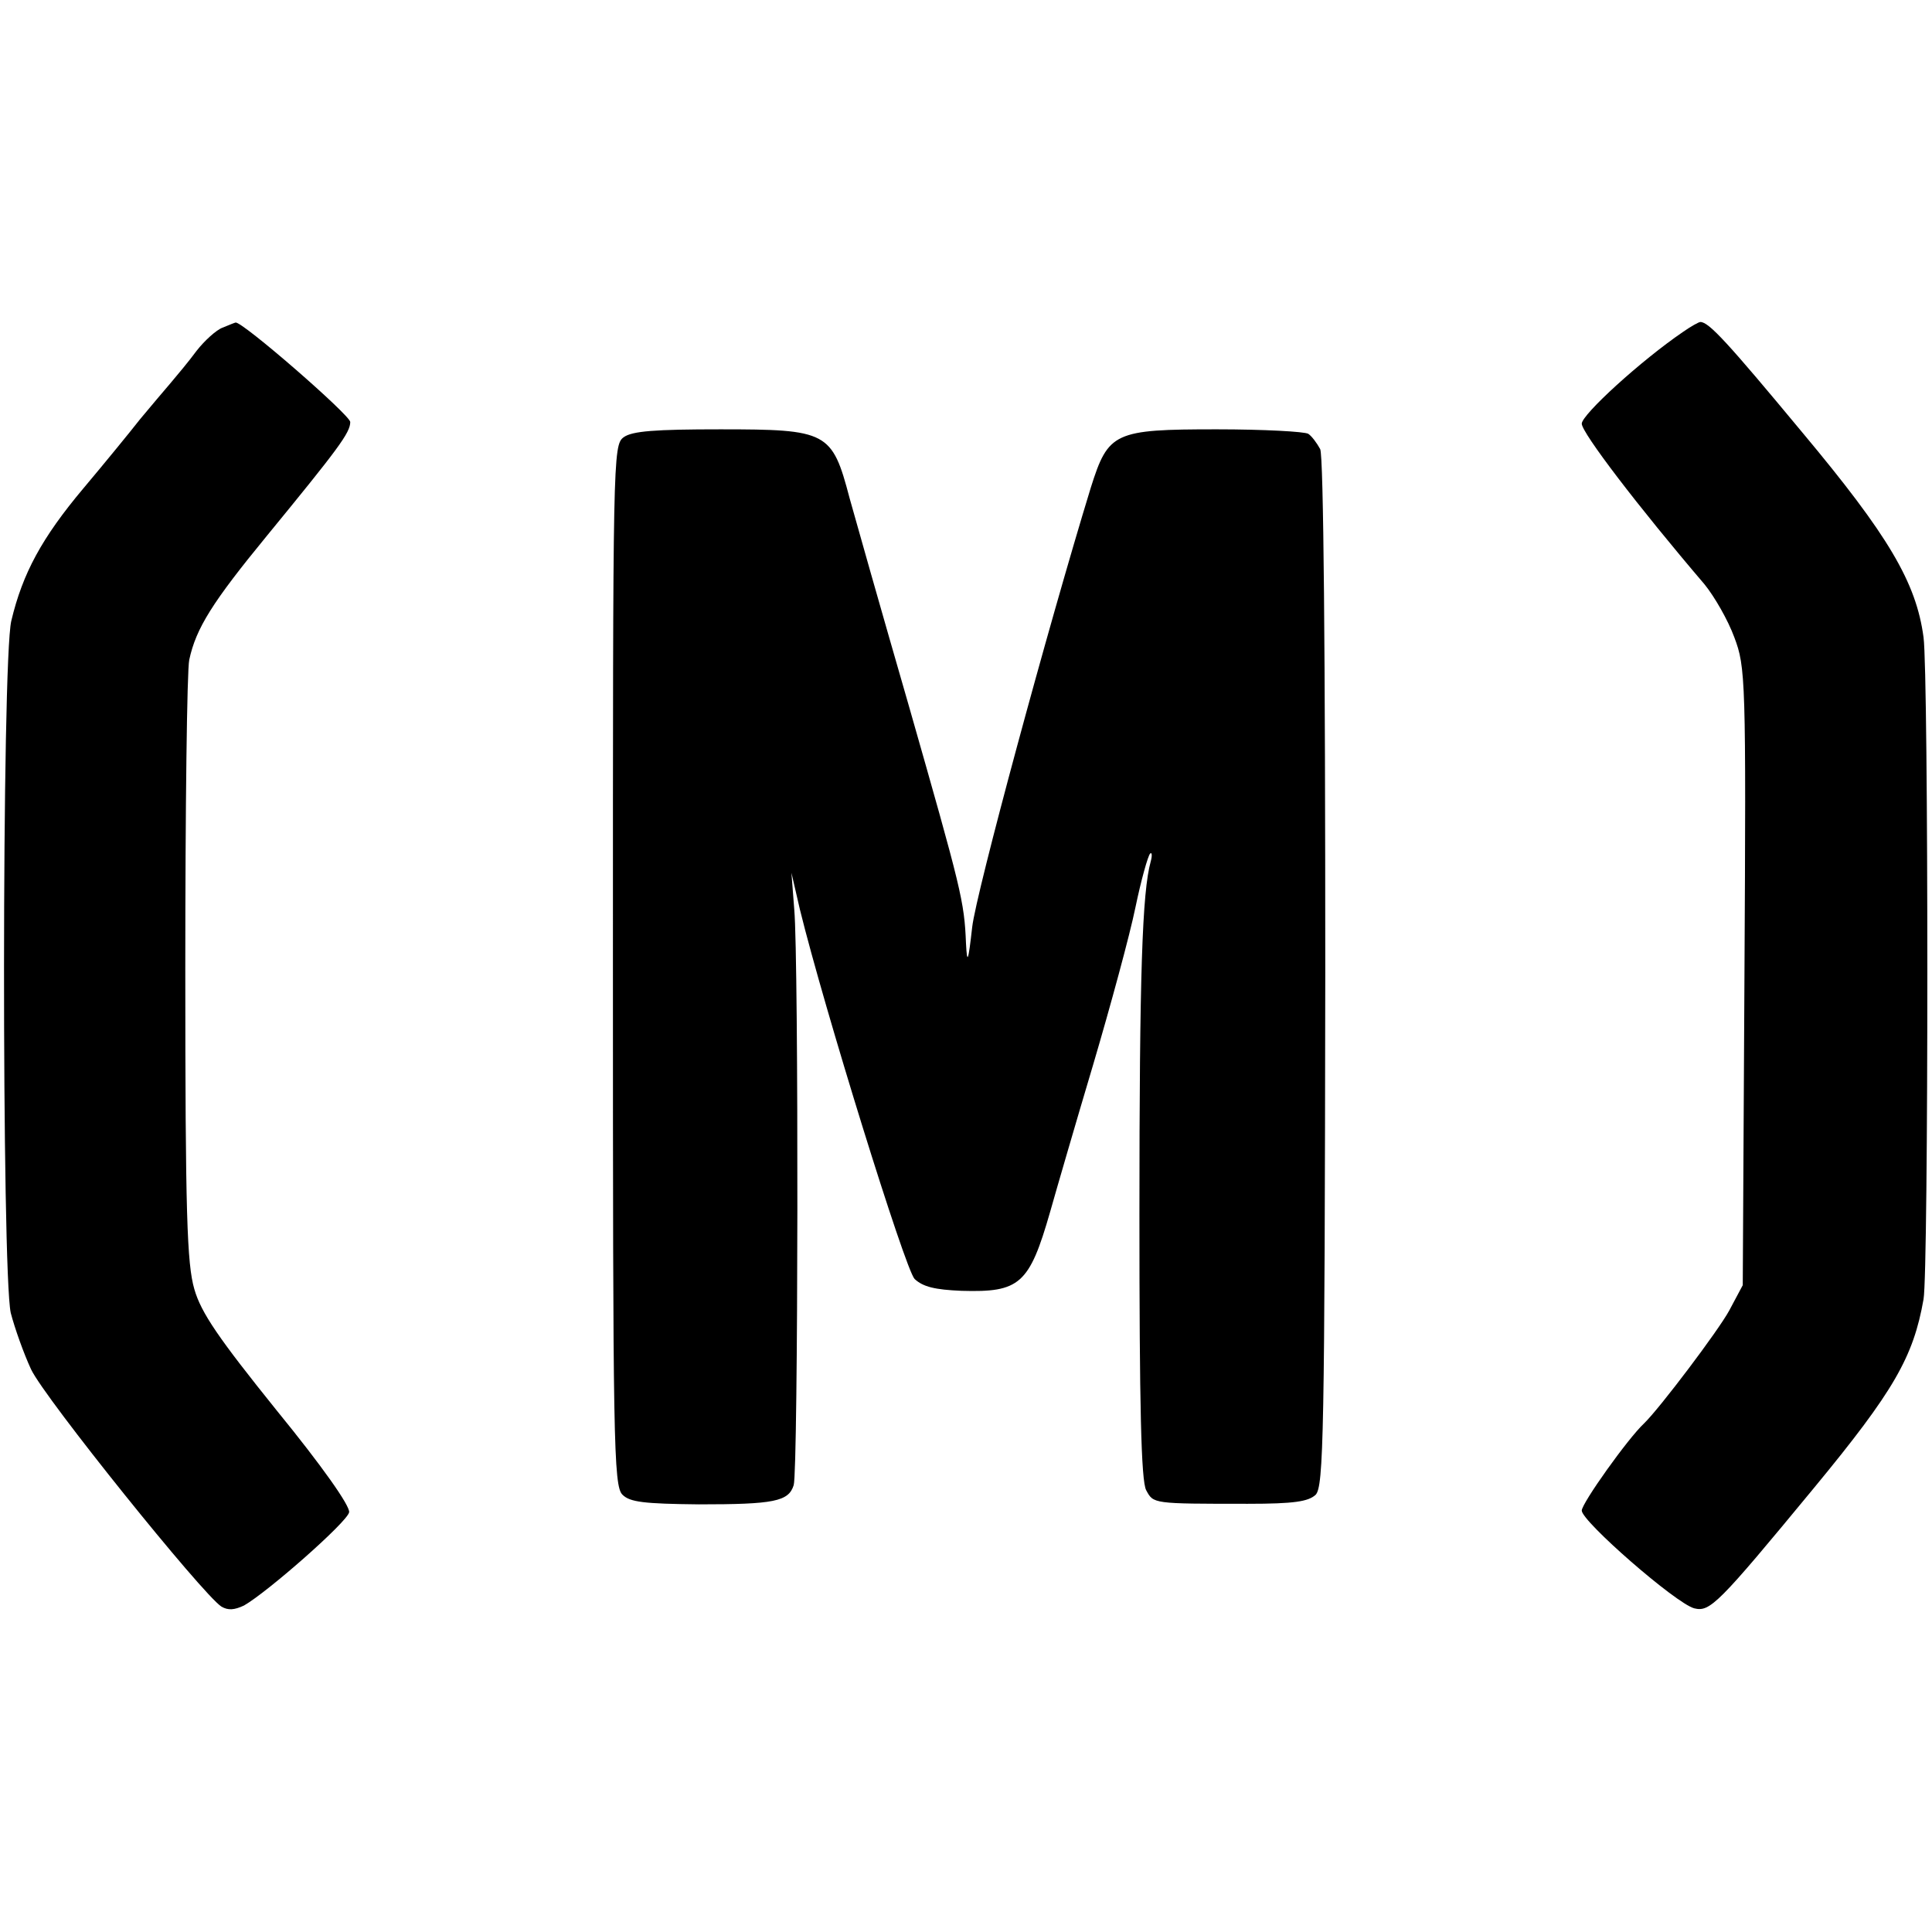 <?xml version="1.0" standalone="no"?>
<!DOCTYPE svg PUBLIC "-//W3C//DTD SVG 20010904//EN"
 "http://www.w3.org/TR/2001/REC-SVG-20010904/DTD/svg10.dtd">
<svg version="1.0" xmlns="http://www.w3.org/2000/svg"
 width="342pt" height="342pt" viewBox="0 0 342 342"
 preserveAspectRatio="xMidYMid meet">
<g transform="translate(0,342) scale(0.1,-0.1)"
fill="#000000" stroke="none">
<path d="M394 2840 c-11 -4 -32 -23 -46 -41 -14 -19 -35 -44 -46 -57 -11 -13
-35 -41 -54 -64 -18 -23 -63 -78 -100 -122 -74 -88 -108 -151 -128 -235 -17
-71 -17 -1151 -1 -1225 7 -27 23 -72 36 -100 24 -51 304 -399 337 -420 12 -7
23 -6 40 2 42 24 183 148 186 165 2 11 -48 82 -128 180 -103 128 -134 173
-146 215 -13 45 -16 132 -16 567 0 283 3 529 7 547 12 56 41 102 137 219 127
155 148 183 148 202 0 12 -192 179 -203 176 -1 0 -11 -4 -23 -9z"/>
<path d="M2980 2833 c-75 -51 -180 -147 -180 -163 0 -16 100 -147 217 -284 18
-22 42 -64 53 -94 20 -53 21 -72 18 -601 l-3 -546 -24 -45 c-19 -35 -123 -173
-151 -200 -28 -26 -110 -141 -110 -154 0 -19 166 -164 199 -173 28 -7 42 7
212 213 142 172 176 232 194 334 9 49 9 1106 0 1172 -13 97 -62 180 -215 363
-132 159 -165 195 -180 195 -3 0 -17 -8 -30 -17z"/>
<path d="M1104 2646 c-19 -14 -19 -35 -19 -935 0 -842 1 -922 17 -937 13 -13
38 -16 135 -17 133 0 159 5 168 34 8 26 9 930 1 1019 l-5 65 15 -65 c43 -175
186 -636 203 -654 15 -14 36 -19 83 -21 103 -3 120 11 157 140 11 39 45 156
76 260 31 105 65 230 75 279 10 48 22 91 26 95 3 3 4 -3 1 -14 -15 -54 -20
-199 -20 -625 0 -338 3 -472 12 -488 13 -24 11 -24 180 -24 82 0 107 4 120 16
14 15 16 104 17 924 0 566 -3 915 -9 927 -6 11 -15 23 -21 27 -6 4 -79 8 -162
8 -182 0 -192 -5 -223 -103 -76 -248 -203 -717 -210 -778 -7 -62 -9 -67 -11
-29 -3 75 -8 94 -101 420 -50 173 -97 339 -105 368 -31 118 -39 122 -229 122
-115 0 -156 -3 -171 -14z"/>
</g>
</svg>
